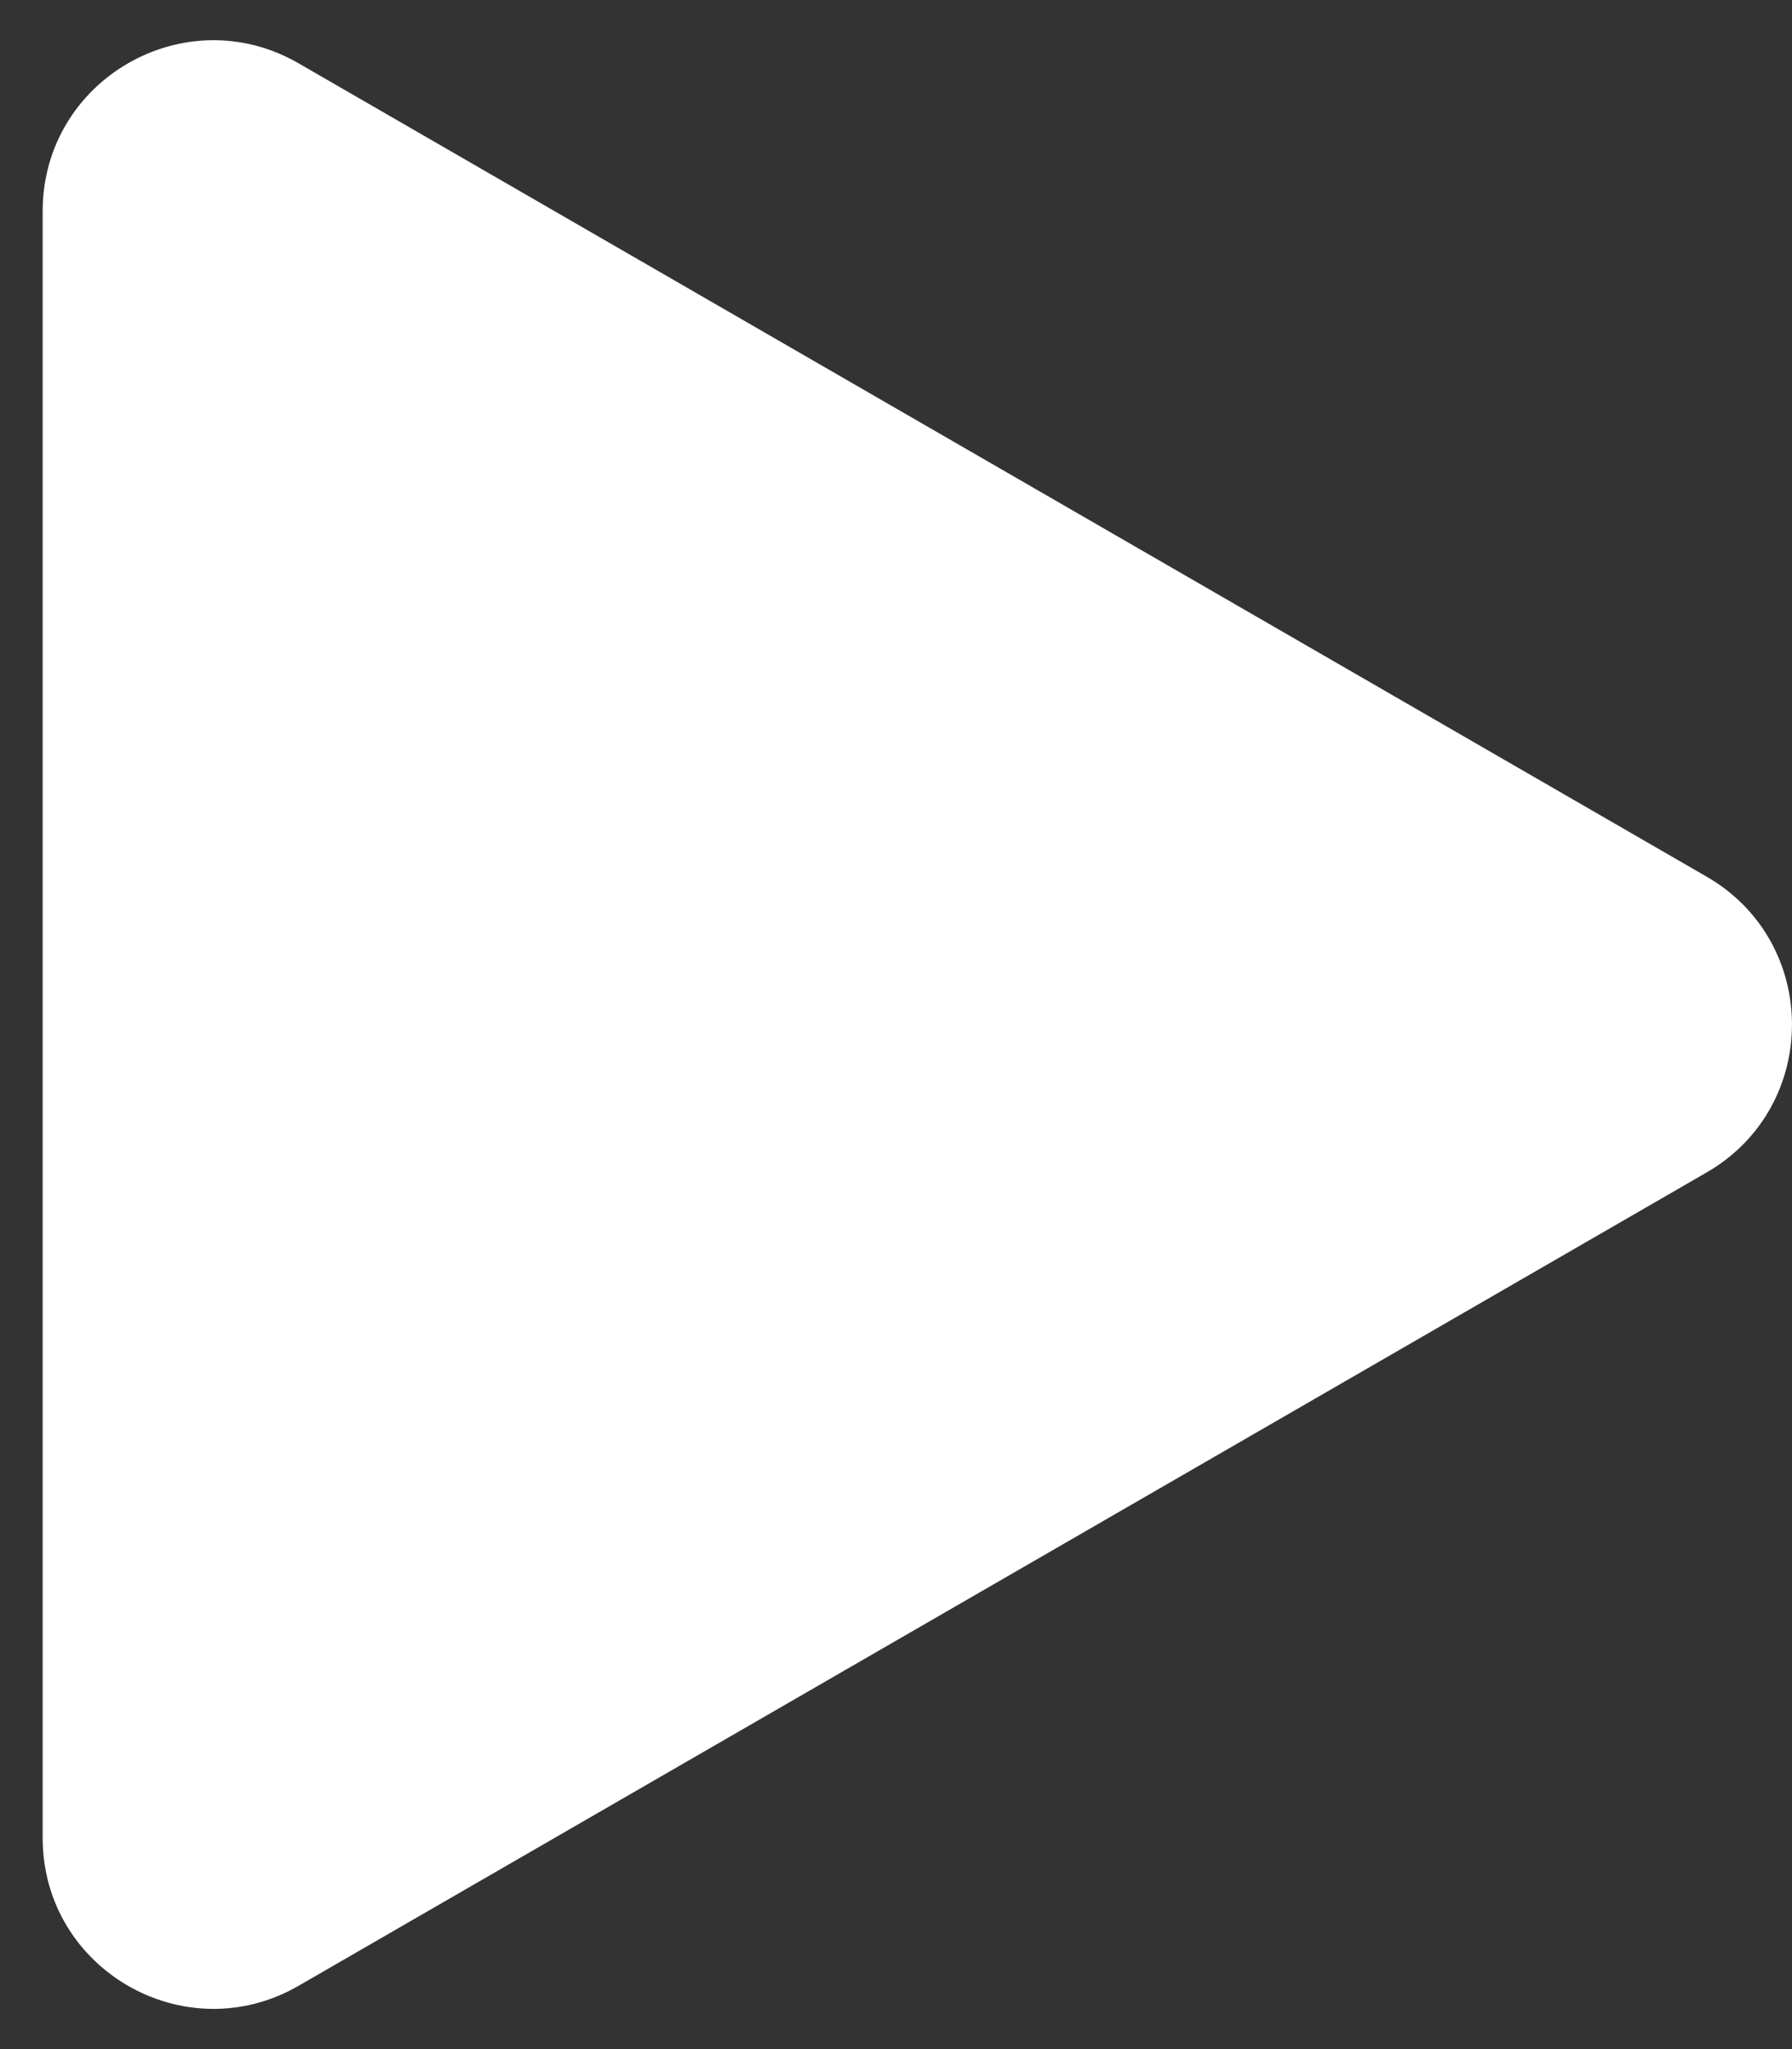 <svg xmlns="http://www.w3.org/2000/svg" width="21" height="24" viewBox="0 0 21 24" fill="none">
<rect x="0" y="0" width="21" height="24" fill="#333333" stroke="none"/>
<path id="Polygon 8" d="M20 10.268C21.333 11.038 21.333 12.962 20 13.732L3.5 23.258C2.167 24.028 0.5 23.066 0.5 21.526L0.5 2.474C0.5 0.934 2.167 -0.028 3.5 0.742L20 10.268Z" fill="white"/>
</svg>

